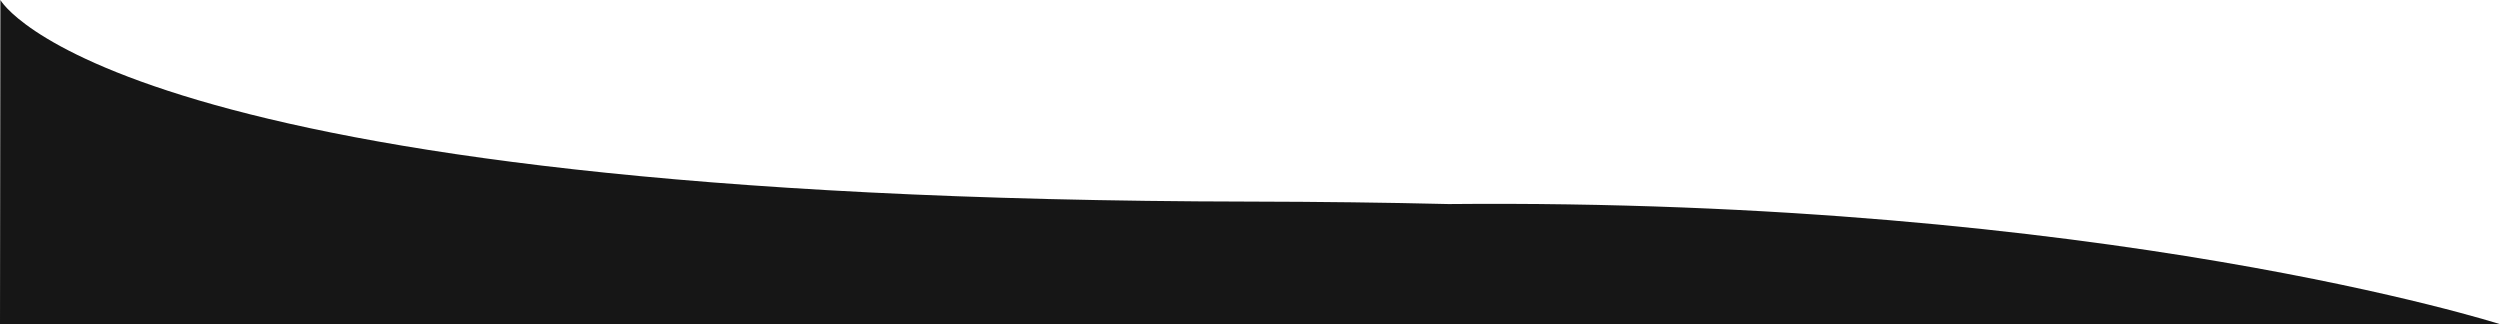 <svg xmlns="http://www.w3.org/2000/svg" viewBox="0 0 1920.31 249.07"><defs><style>.cls-1{fill:#161616;}</style></defs><g id="Layer_2" data-name="Layer 2"><g id="Layer_1-2" data-name="Layer 1"><path class="cls-1" d="M1112.24,156.73q-71.68-1.72-151.93-1.88C85.16,153.52.31,0,.31,0L0,249.07,1920.31,249s-302.73-97-808.07-92.26"/></g></g></svg>